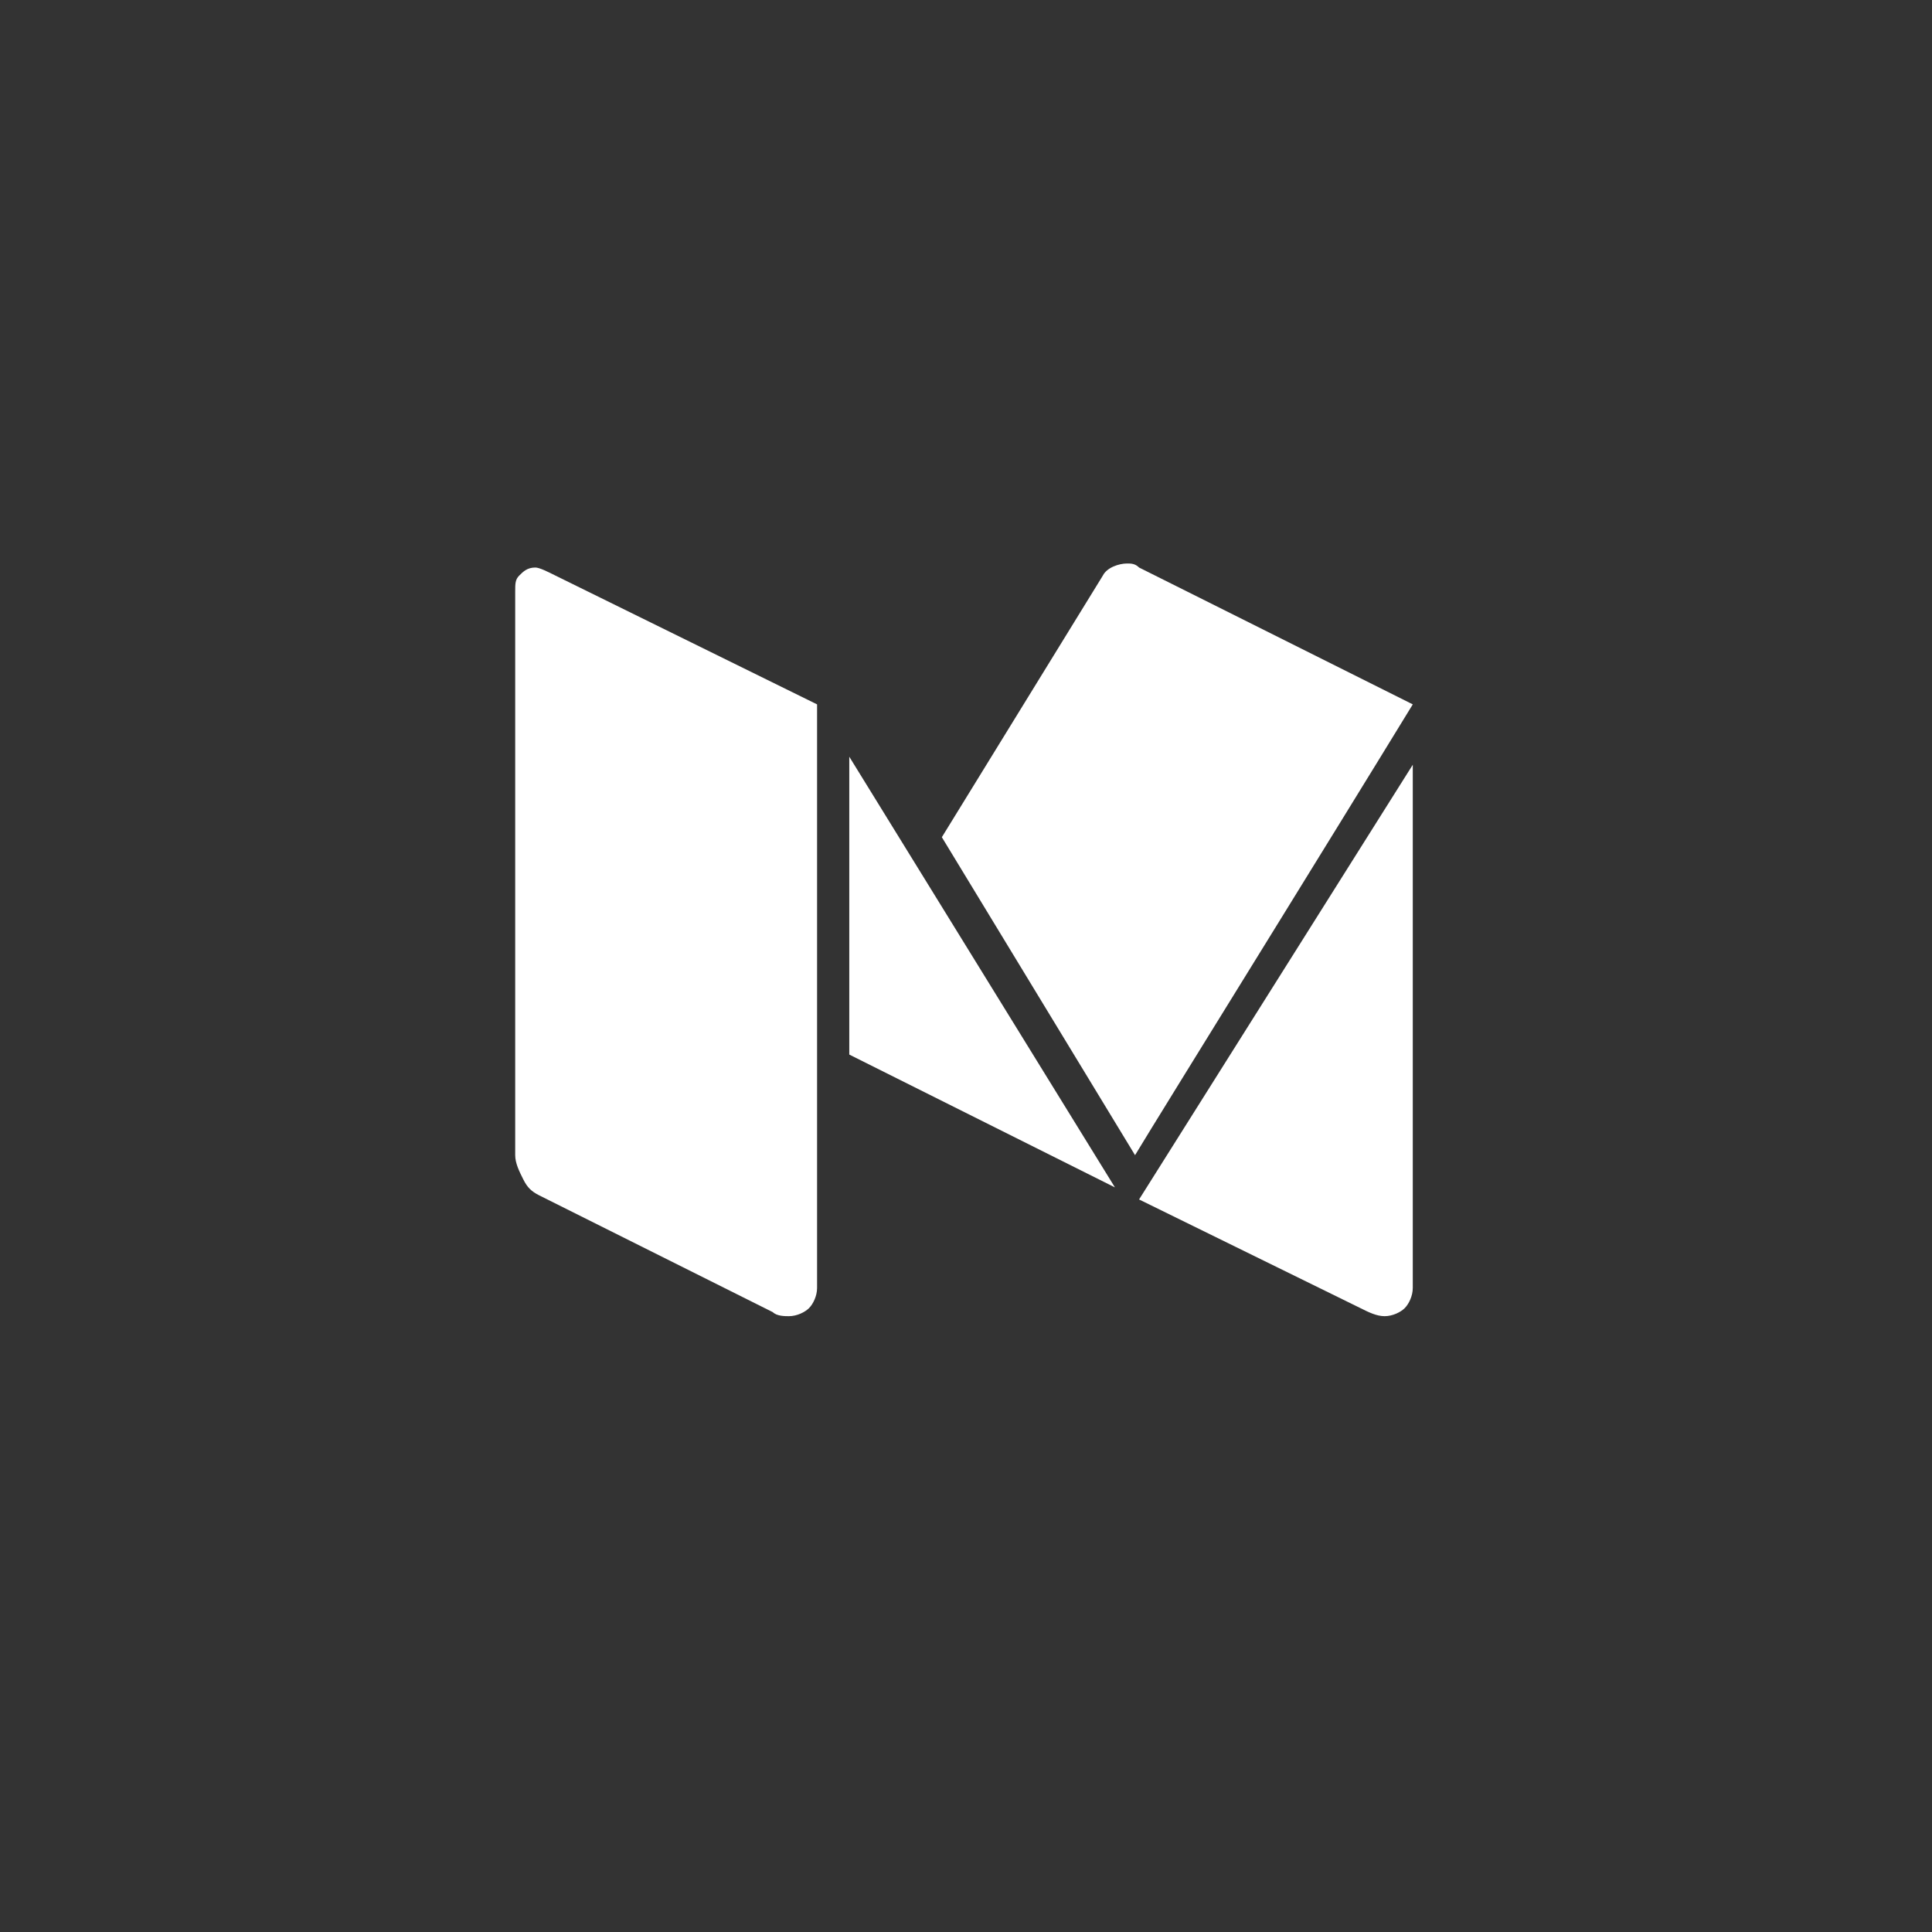 <?xml version="1.0" encoding="utf-8"?>
<!-- Generator: Adobe Illustrator 21.0.0, SVG Export Plug-In . SVG Version: 6.00 Build 0)  -->
<svg version="1.1" id="Layer_1" xmlns="http://www.w3.org/2000/svg" xmlns:xlink="http://www.w3.org/1999/xlink" x="0px" y="0px"
	 viewBox="0 0 48 48" style="enable-background:new 0 0 48 48;" xml:space="preserve">
<rect x="0" y="0" width="48" height="48" fill="#333333" stroke="none"/>
<style type="text/css">
	.st0{display:none;fill:#FFFFFF;}
	.st1{fill:#FFFFFF;}
</style>
<title>socialicons</title>
<path class="st0" d="M25.4,32.8h-3.6V24h-1.8v-3h1.8v-1.9c0-2.5,1-3.9,3.9-3.9h2.4v3h-1.5c-1.1,0-1.2,0.4-1.2,1.2V21h2.7l-0.3,3
	h-2.4V32.8z"/>
<path class="st1" d="M20.3,17.5V32c0,0.2-0.1,0.4-0.2,0.5s-0.3,0.2-0.5,0.2c-0.1,0-0.3,0-0.4-0.1l-5.8-2.9c-0.2-0.1-0.3-0.2-0.4-0.4
	c-0.1-0.2-0.2-0.4-0.2-0.6V14.7c0-0.2,0-0.3,0.1-0.4c0.1-0.1,0.2-0.2,0.4-0.2c0.1,0,0.3,0.1,0.5,0.2L20.3,17.5
	C20.3,17.5,20.3,17.5,20.3,17.5z M21.1,18.8l6.6,10.7l-6.6-3.3V18.8z M35.1,19V32c0,0.2-0.1,0.4-0.2,0.5s-0.3,0.2-0.5,0.2
	s-0.4-0.1-0.6-0.2l-5.5-2.7L35.1,19z M35.1,17.5c0,0-1.1,1.8-3.2,5.2s-3.4,5.5-3.7,6l-4.8-7.9l4-6.5c0.1-0.2,0.4-0.3,0.6-0.3
	c0.1,0,0.2,0,0.3,0.1L35.1,17.5C35.1,17.4,35.1,17.5,35.1,17.5z"/>
</svg>
